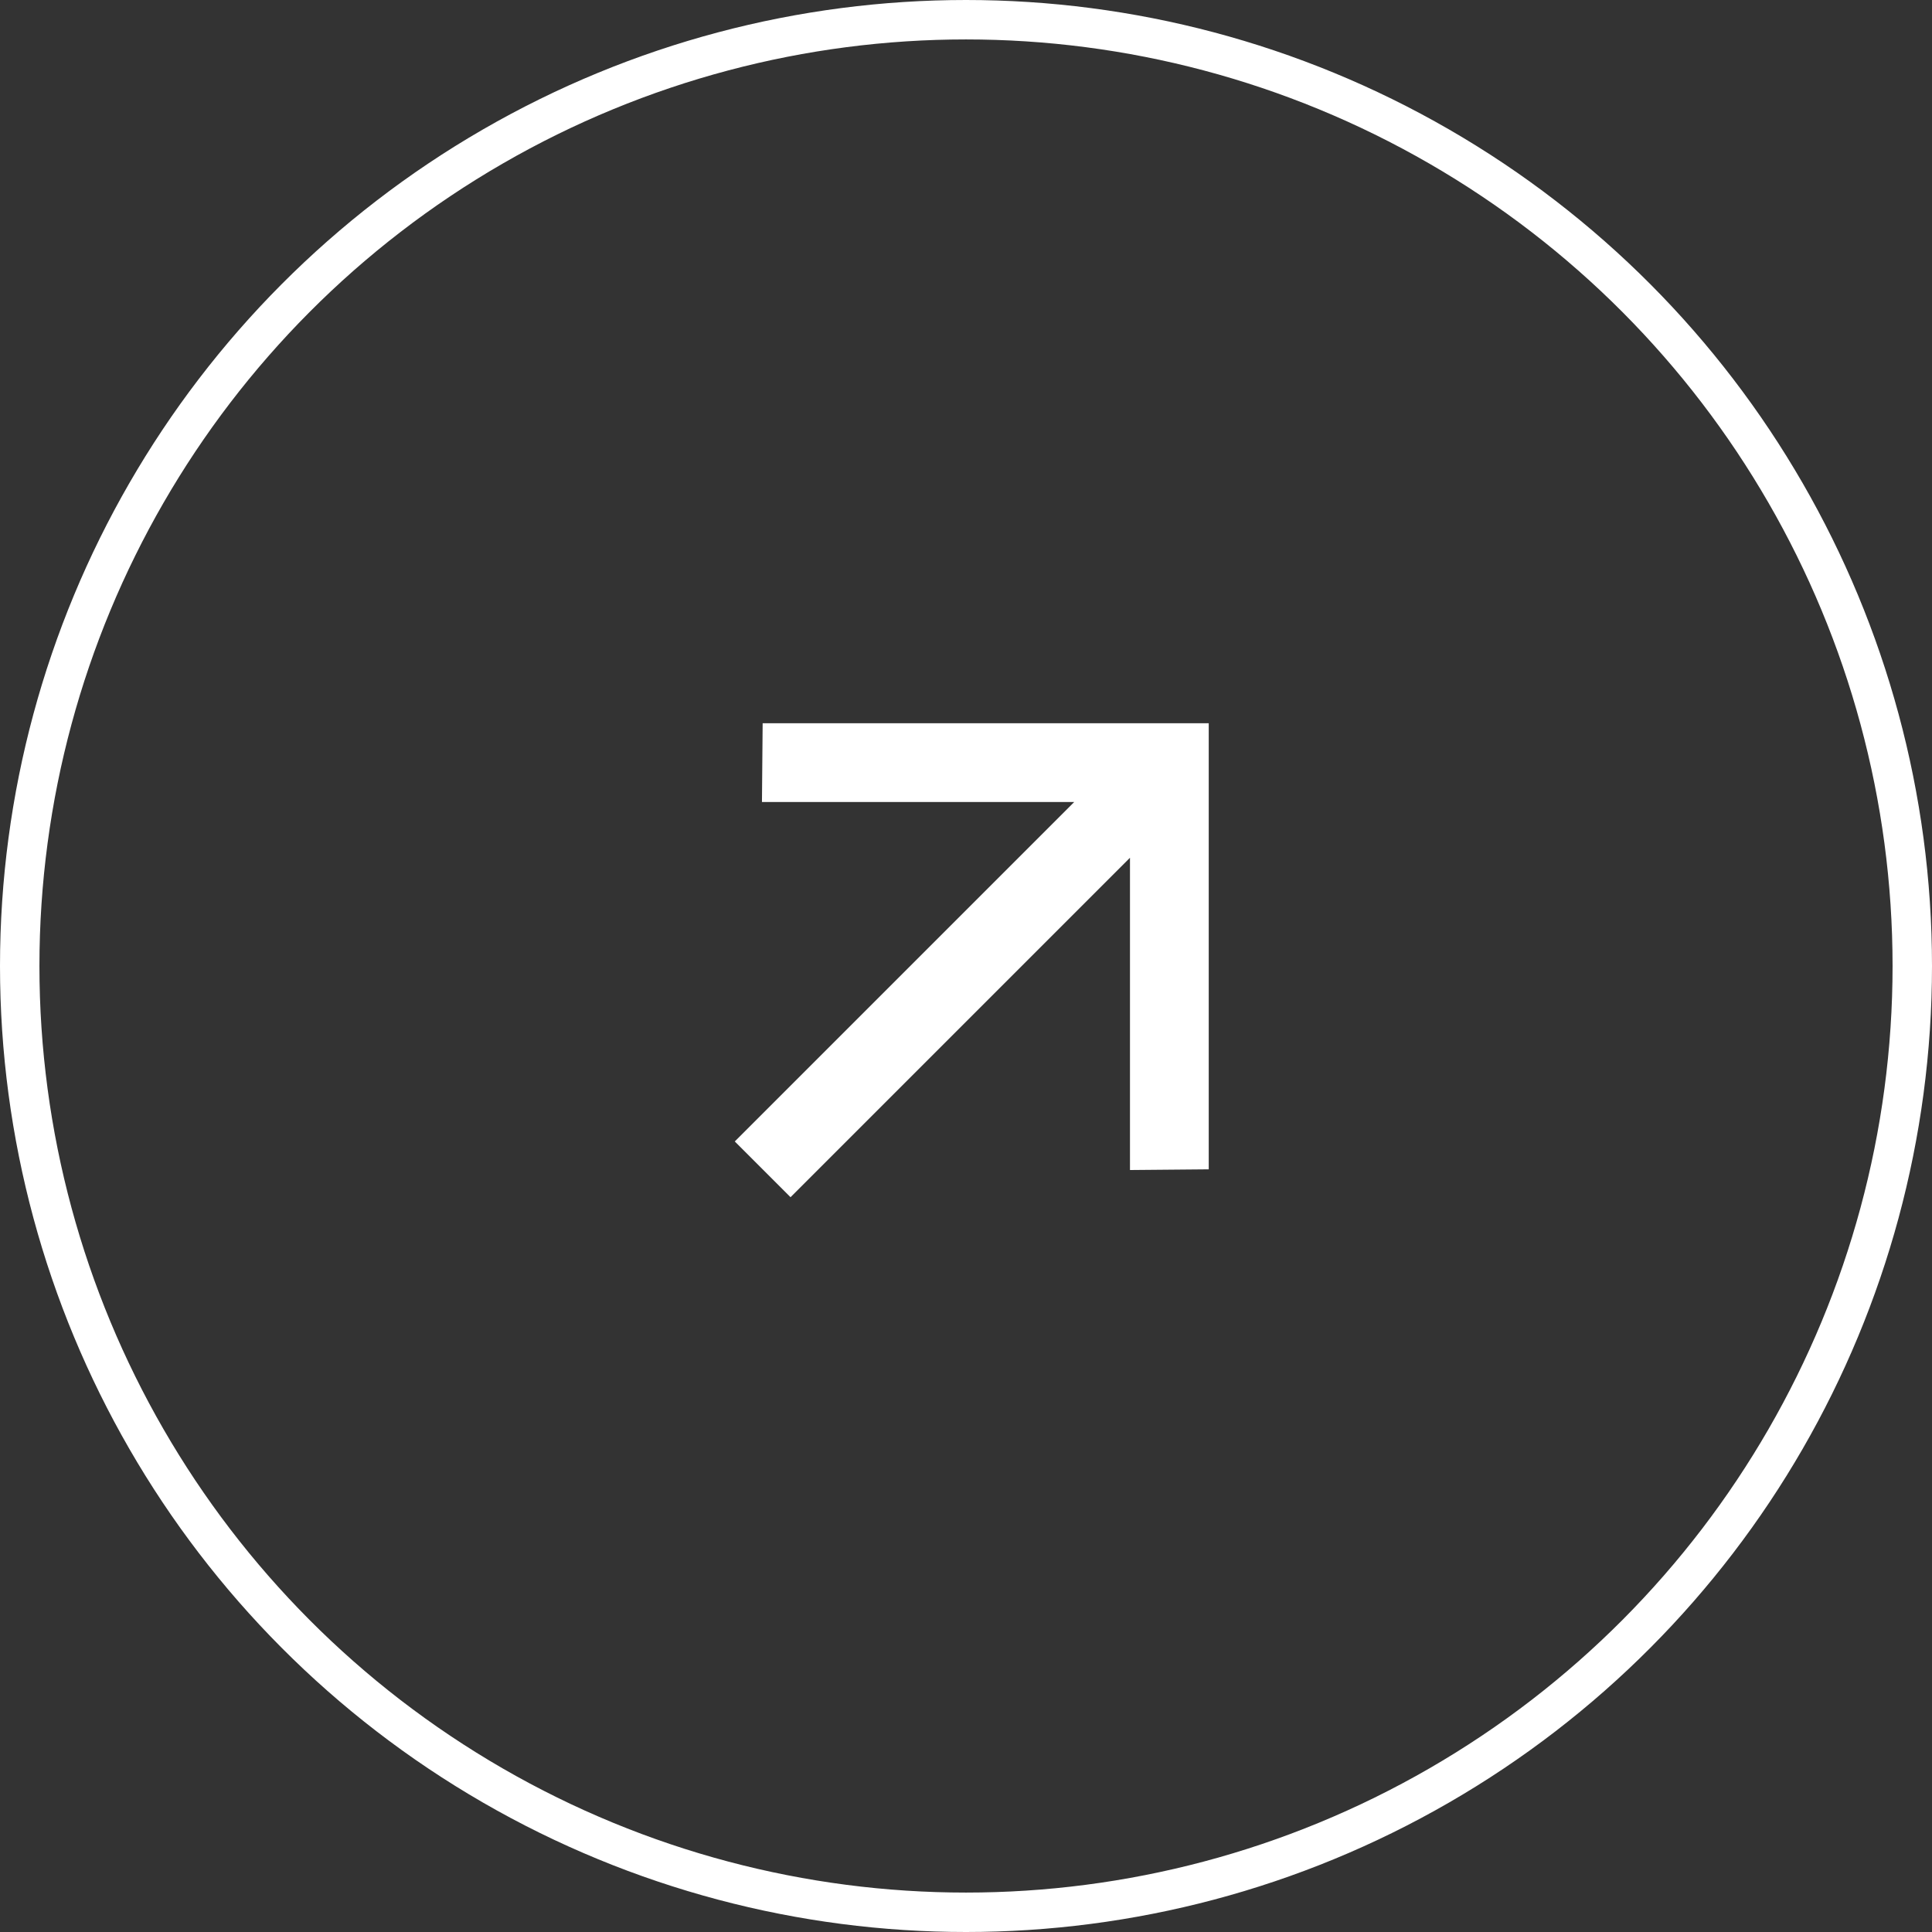 <svg id="Arrow-button" xmlns="http://www.w3.org/2000/svg" width="49" height="49" viewBox="0 0 49 49">
  <rect x="0" y="0" width="49" height="49" fill="#333333" stroke="none"/>
  <g id="Ellipse_26" data-name="Ellipse 26" fill="none" stroke="#fff" stroke-width="1">
    <circle cx="24.5" cy="24.5" r="24.5" stroke="none"/>
    <circle cx="24.5" cy="24.5" r="24" fill="none"/>
  </g>
  <path id="Path_23313" data-name="Path 23313" d="M16.175,13H4V11H16.175l-5.6-5.6L12,4l8,8-8,8-1.425-1.4Z" transform="translate(8.029 24) rotate(-45)" fill="#fff"/>
</svg>
